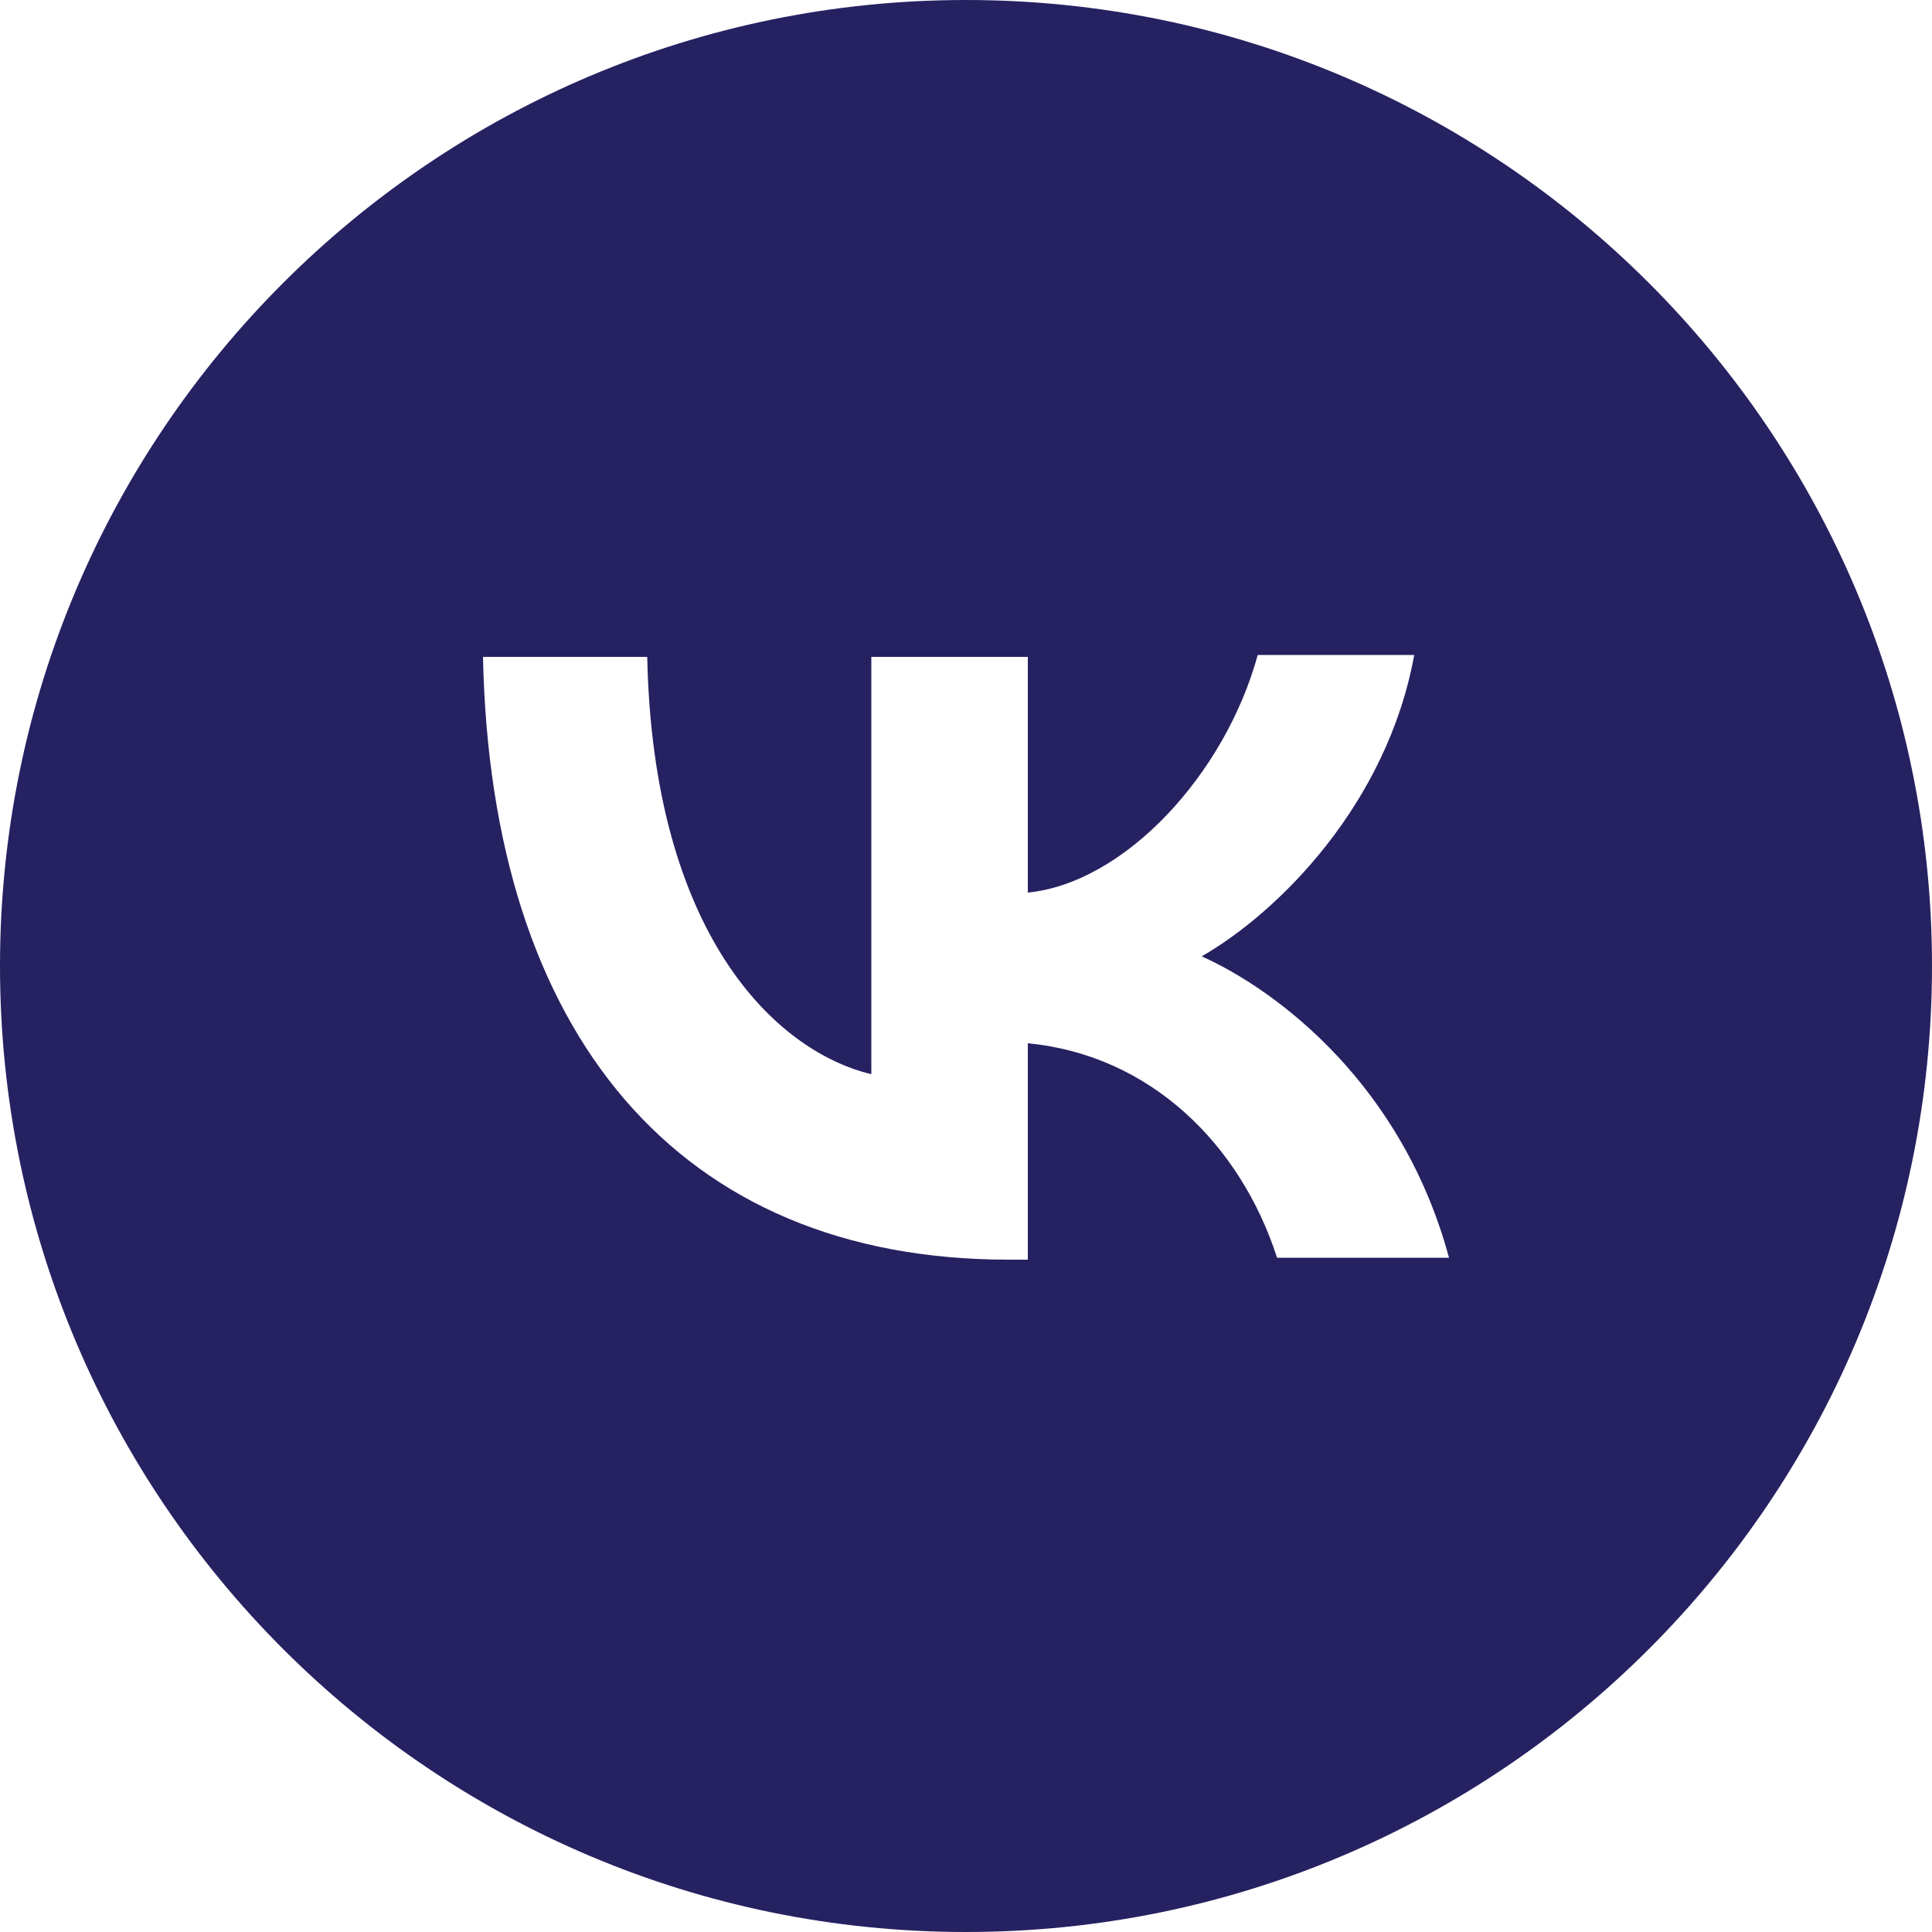 <?xml version="1.0" encoding="UTF-8"?> <!-- Generator: Adobe Illustrator 26.0.3, SVG Export Plug-In . SVG Version: 6.00 Build 0) --> <svg xmlns="http://www.w3.org/2000/svg" xmlns:xlink="http://www.w3.org/1999/xlink" id="Слой_1" x="0px" y="0px" viewBox="0 0 100 100" style="enable-background:new 0 0 100 100;" xml:space="preserve"> <style type="text/css"> .st0{fill-rule:evenodd;clip-rule:evenodd;fill:#262161;} </style> <path class="st0" d="M50,100c27.6,0,50-22.4,50-50S77.6,0,50,0S0,22.4,0,50S22.4,100,50,100z M25,34c0.4,19.5,10.1,31.2,27.2,31.2h1 V54c6.3,0.6,11,5.2,12.9,11.1H75c-2.4-8.9-8.8-13.8-12.8-15.6c4-2.3,9.6-7.9,11-15.6h-8.1c-1.7,6.2-6.9,11.8-11.9,12.3V34h-8.1v21.6 c-5-1.2-11.3-7.3-11.6-21.6H25z"></path> </svg> 